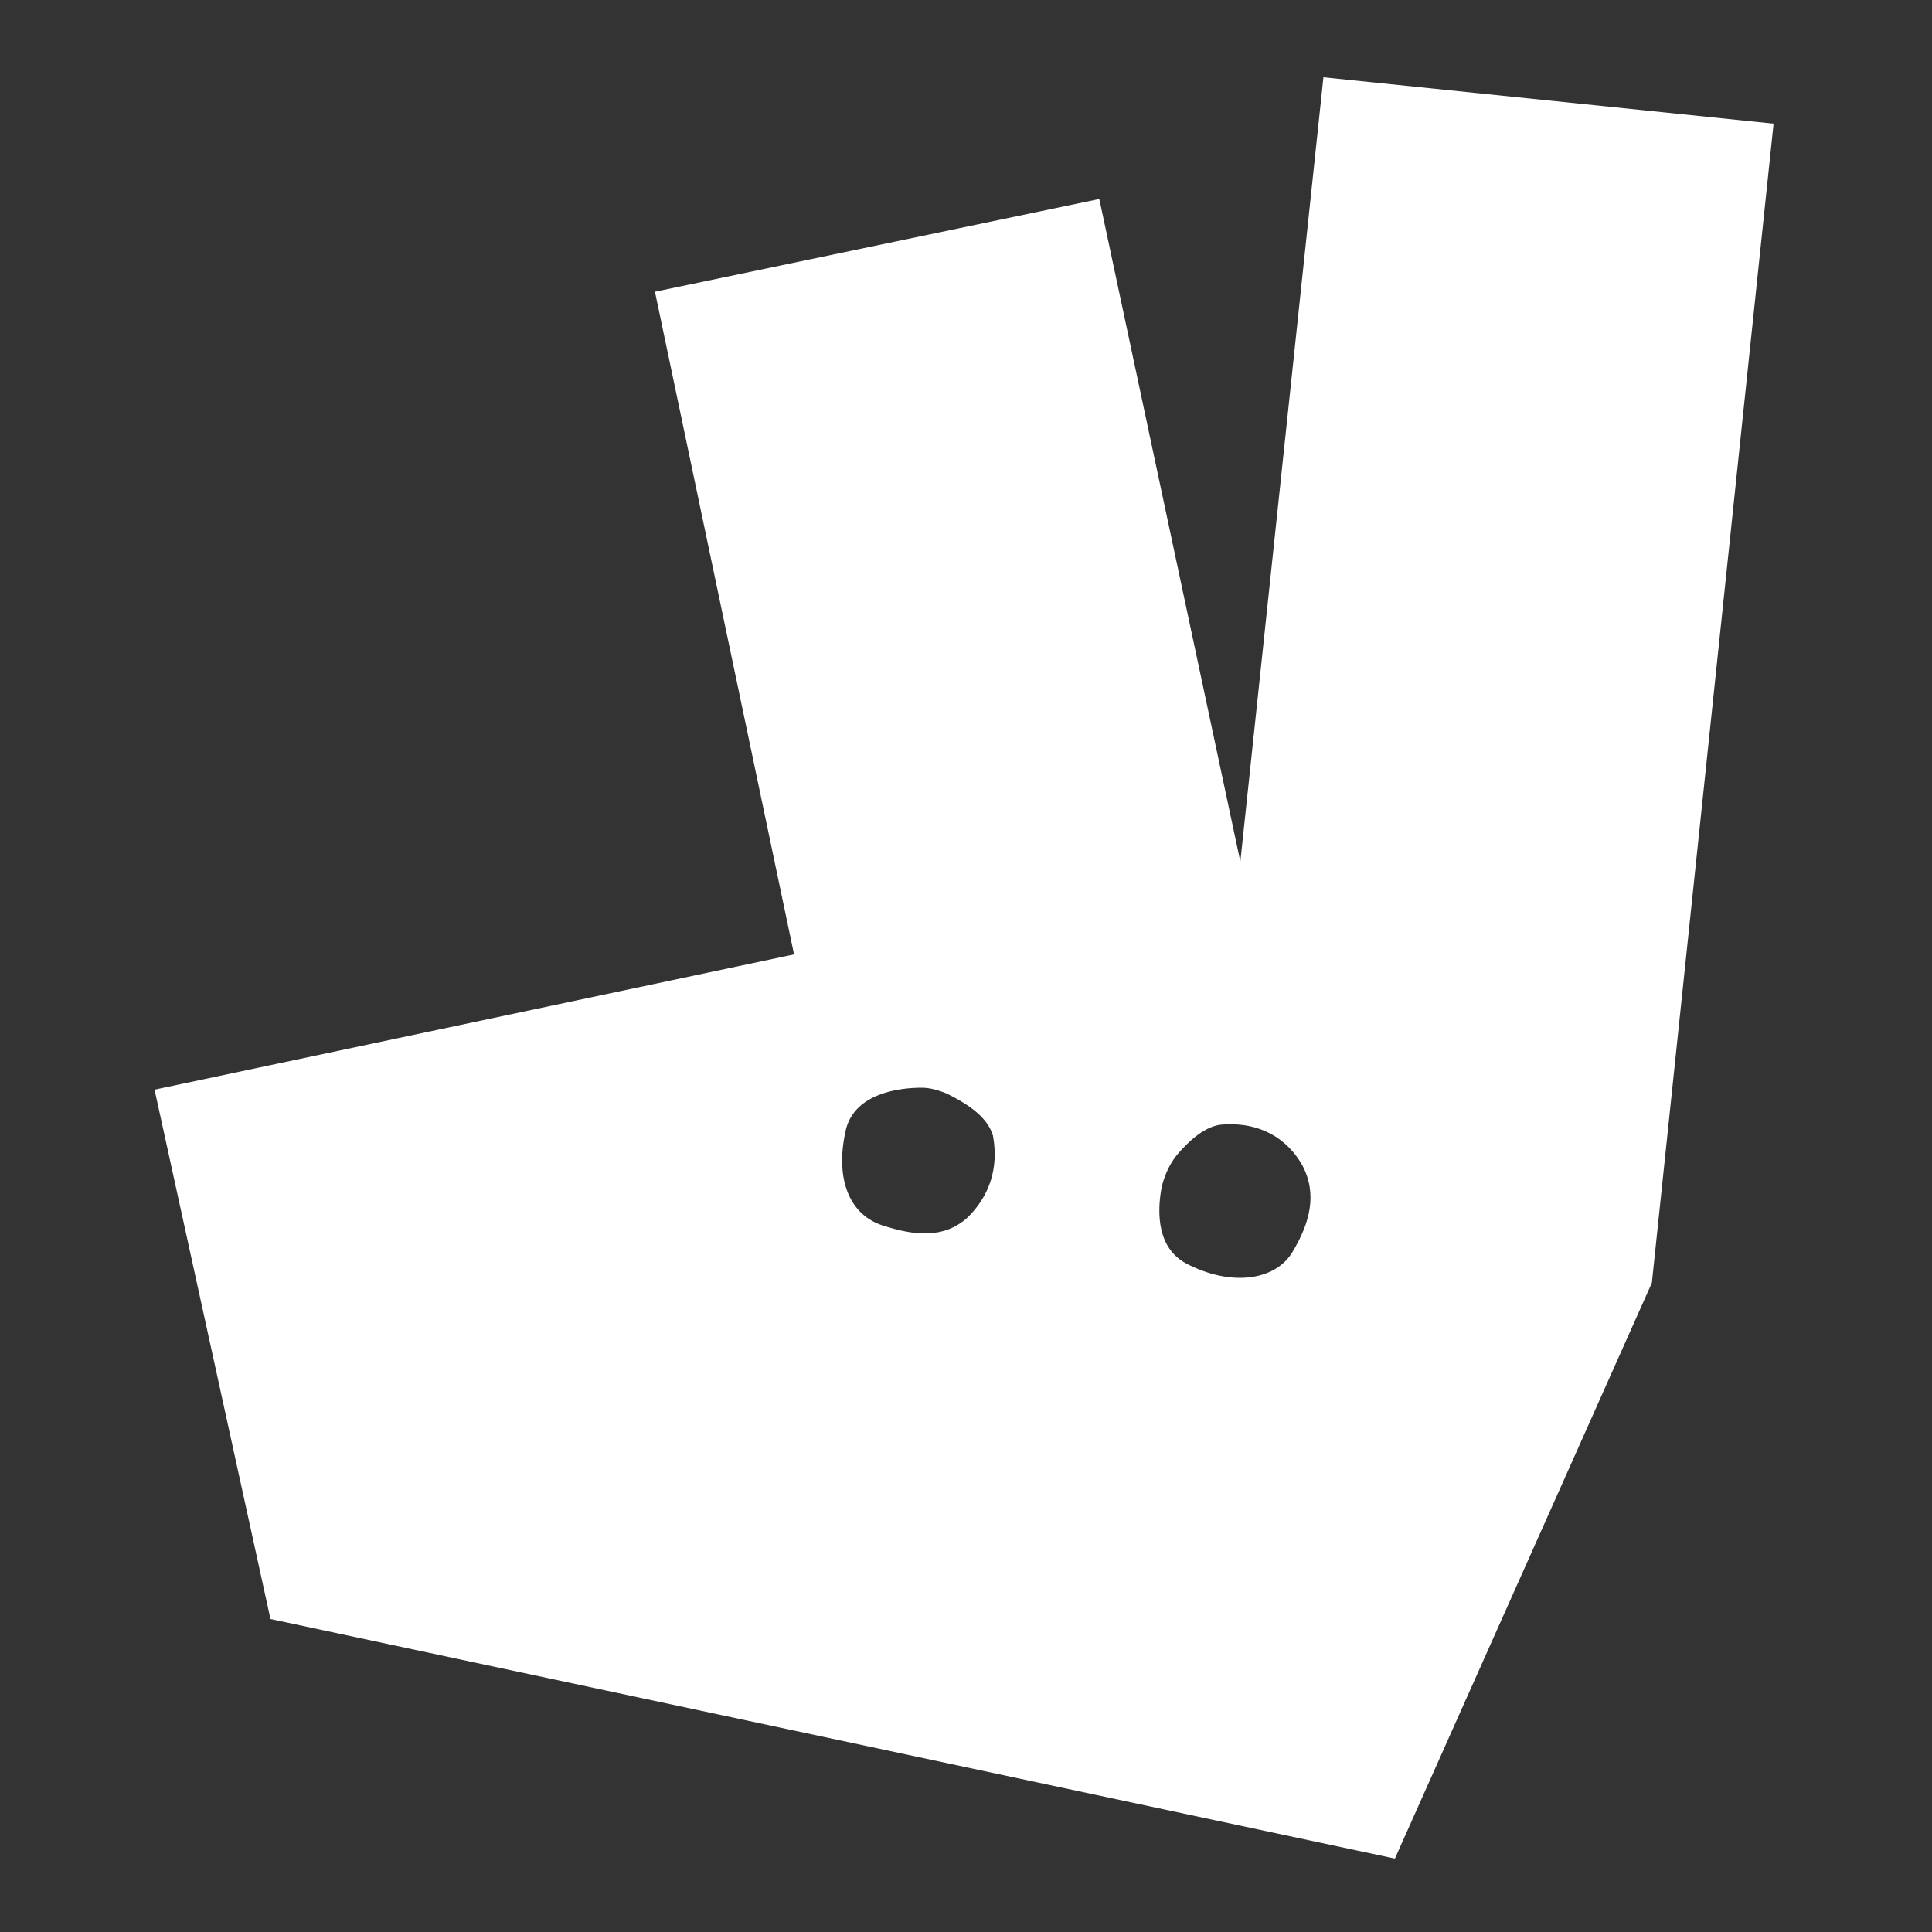<?xml version="1.0" encoding="utf-8"?>
<!-- Generator: Adobe Illustrator 23.0.3, SVG Export Plug-In . SVG Version: 6.00 Build 0)  -->
<svg version="1.1" id="Calque_1" xmlns="http://www.w3.org/2000/svg" xmlns:xlink="http://www.w3.org/1999/xlink" x="0px" y="0px"
	 viewBox="0 0 100 100" style="enable-background:new 0 0 100 100;" xml:space="preserve">
<rect x="0" y="0" width="100" height="100" fill="#333333" stroke="none"/>
<style type="text/css">
	.st0{fill:#FFFFFF;}
</style>
<path class="st0" d="M68.5,4l-4.3,40.6l-7.3-34.3l-23,4.8l7.2,34.3l-33.1,7L14,83.8l58.2,12.4l13.3-29.8l6.3-60L68.5,4L68.5,4
	L68.5,4z M50.1,63c-1.2,1.1-2.7,1-4.5,0.4c-1.7-0.6-2.4-2.5-1.8-5c0.5-1.8,2.7-2.1,3.9-2.1c0.4,0,0.8,0.1,1.3,0.3
	c0.8,0.4,2.1,1.1,2.4,2.2C51.7,60.5,51.2,61.9,50.1,63L50.1,63L50.1,63L50.1,63z M66.9,64.8c-0.9,1.5-3.2,1.8-5.5,0.6
	c-1.5-0.8-1.5-2.6-1.3-3.8c0.1-0.6,0.4-1.3,0.8-1.8c0.6-0.7,1.5-1.6,2.5-1.6c1.8-0.1,3.2,0.7,4,2.1C68.2,61.8,67.8,63.3,66.9,64.8
	L66.9,64.8L66.9,64.8z"/>
</svg>
